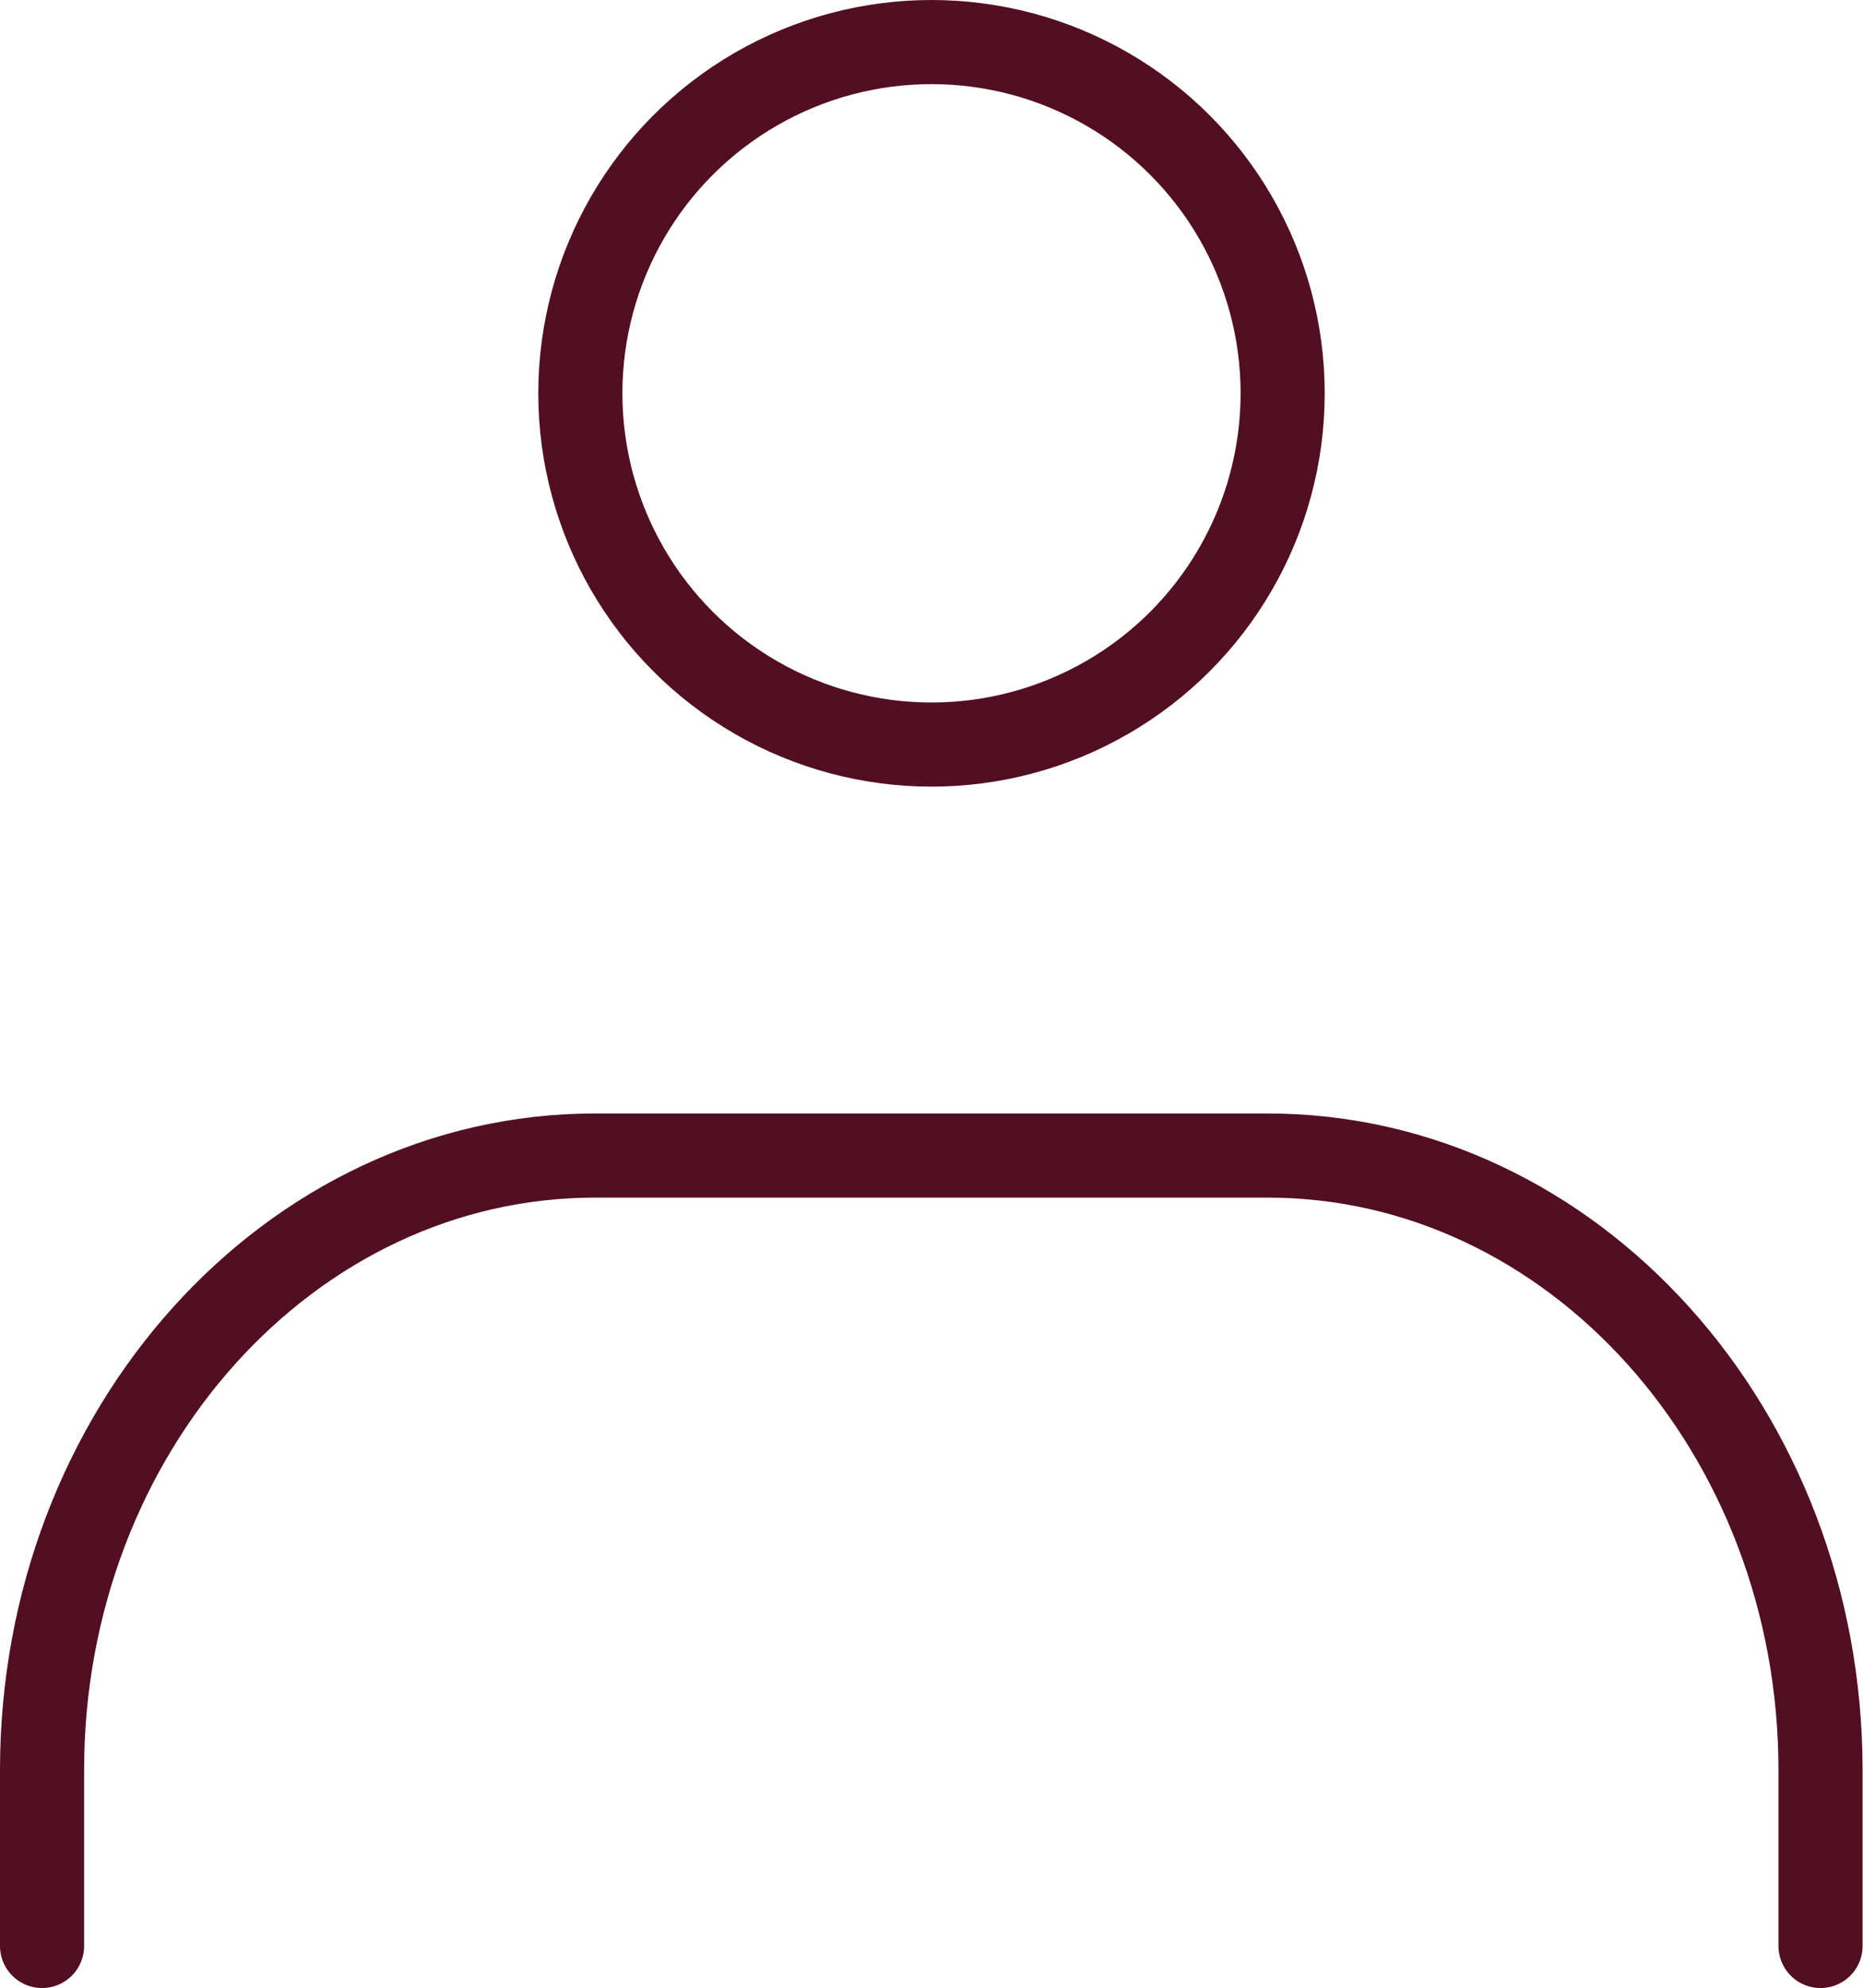 <?xml version="1.0" encoding="UTF-8"?><svg id="_レイヤー_2" xmlns="http://www.w3.org/2000/svg" viewBox="0 0 44.3 47.26"><defs><style>.cls-1{fill:none;stroke:#520e23;stroke-linecap:round;stroke-linejoin:round;stroke-width:2px;}</style></defs><g id="_レイヤー_1-2"><g id="icon_data"><circle class="cls-1" cx="22.15" cy="9.35" r="8.35"/><path class="cls-1" d="M1,46.26v-4.18c0-8.06,5.89-14.61,13.15-14.61h15.99c7.26,0,13.15,6.56,13.15,14.61v4.18"/></g></g></svg>